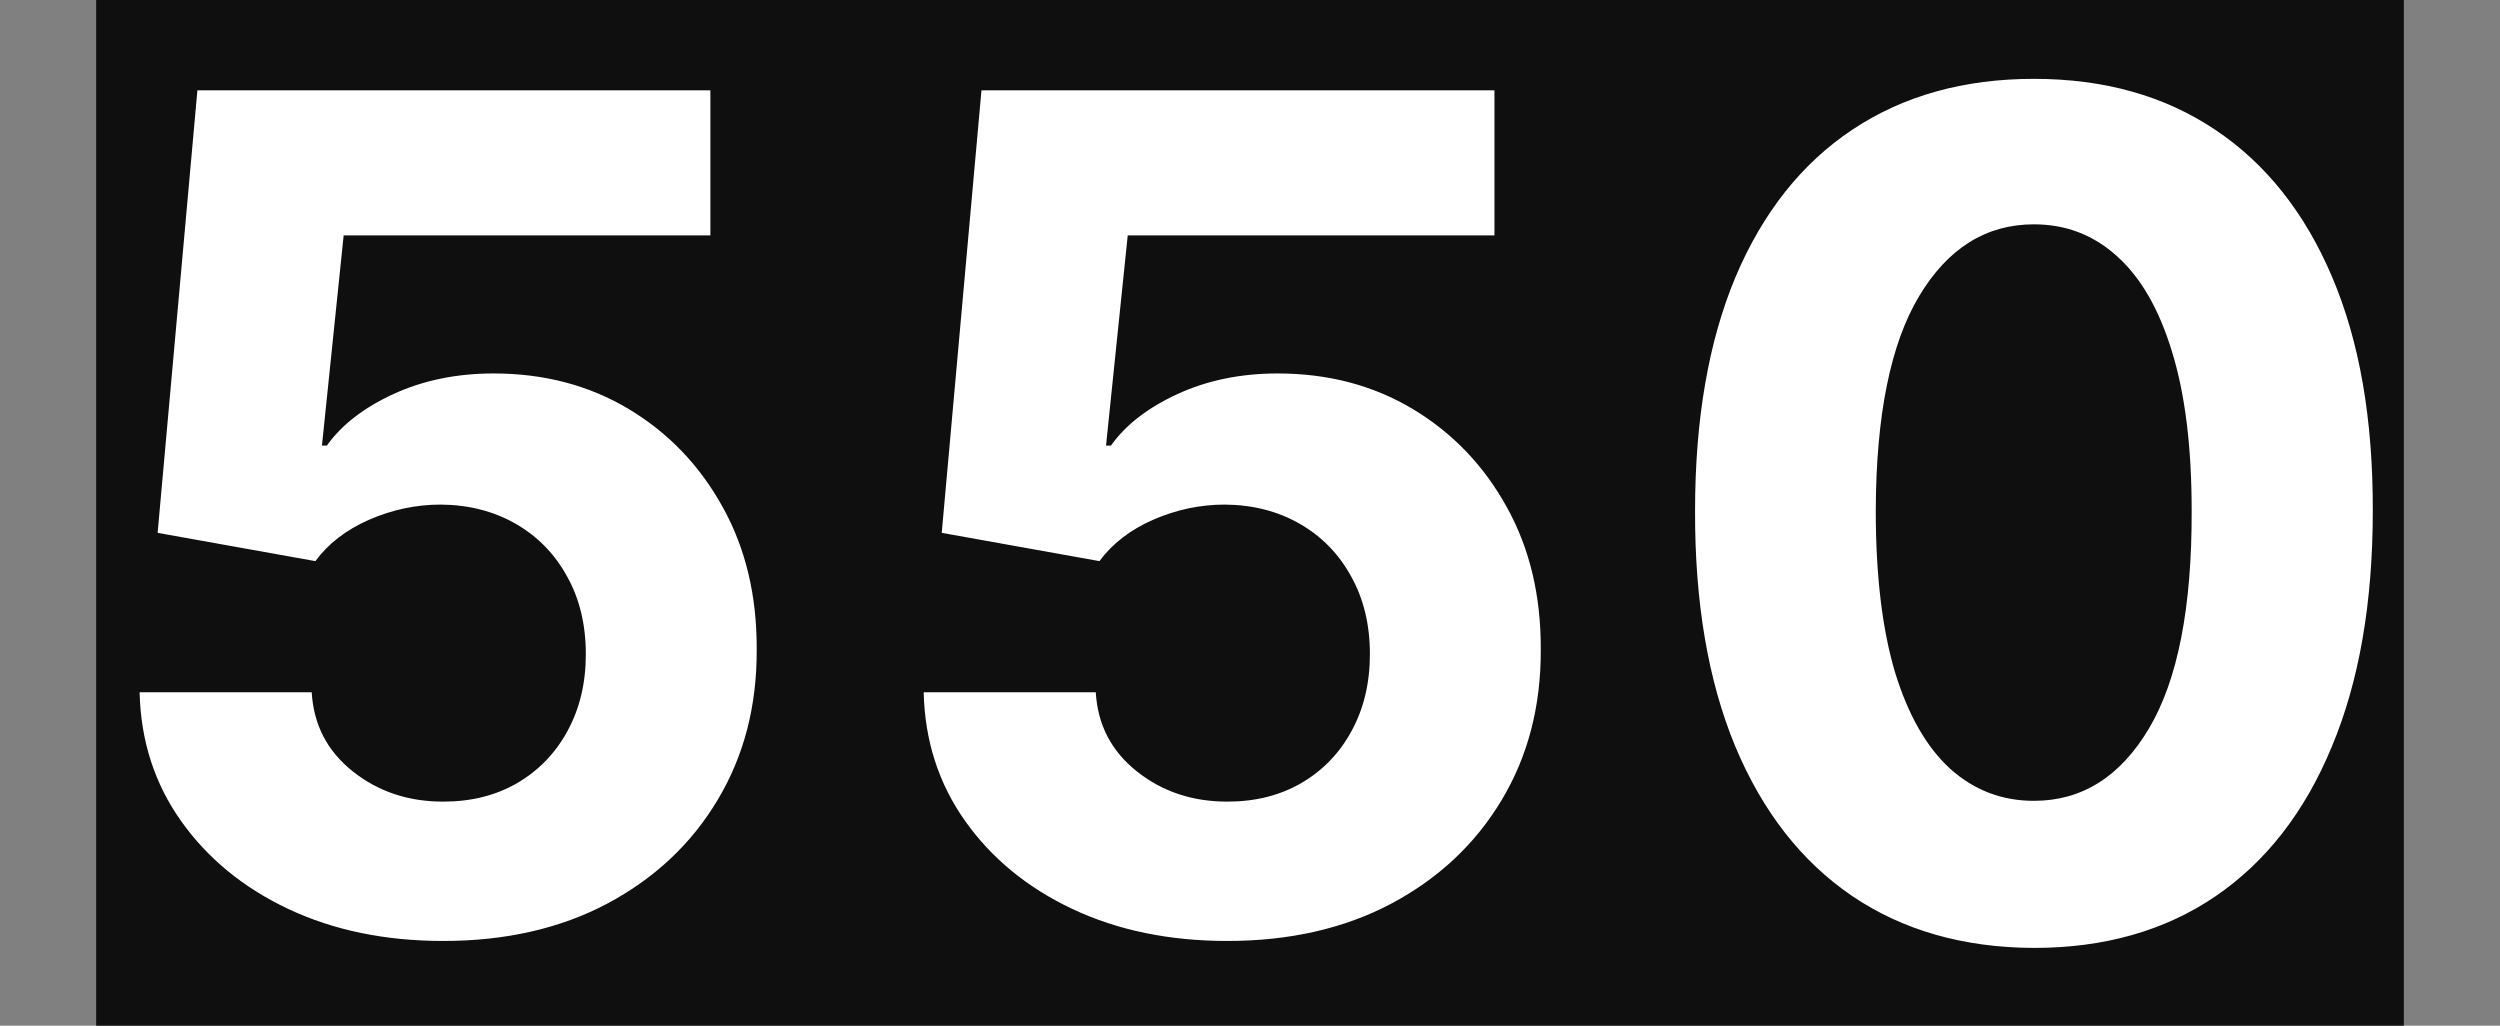 <?xml version="1.0" encoding="UTF-8"?> <svg xmlns="http://www.w3.org/2000/svg" width="78" height="32" viewBox="0 0 78 32" fill="none"><rect x="0" y="0" width="78" height="32" fill="#808080" stroke="none"/> <rect x="3" width="72" height="32" fill="#0F0F0F"></rect> <path d="M13.829 29.358C12.022 29.358 10.411 29.026 8.997 28.361C7.59 27.696 6.474 26.78 5.647 25.612C4.82 24.445 4.39 23.107 4.356 21.598H9.725C9.785 22.612 10.211 23.435 11.004 24.065C11.796 24.696 12.738 25.011 13.829 25.011C14.698 25.011 15.465 24.82 16.13 24.436C16.803 24.044 17.328 23.503 17.703 22.812C18.086 22.114 18.278 21.312 18.278 20.409C18.278 19.489 18.082 18.679 17.69 17.98C17.306 17.281 16.774 16.736 16.092 16.344C15.41 15.952 14.63 15.751 13.752 15.743C12.985 15.743 12.239 15.901 11.515 16.216C10.799 16.531 10.241 16.962 9.84 17.507L4.918 16.625L6.159 2.818H22.164V7.344H10.722L10.045 13.902H10.198C10.659 13.254 11.353 12.717 12.282 12.291C13.211 11.865 14.251 11.652 15.401 11.652C16.978 11.652 18.384 12.023 19.62 12.764C20.856 13.506 21.832 14.524 22.548 15.82C23.264 17.107 23.617 18.59 23.609 20.268C23.617 22.033 23.208 23.601 22.381 24.973C21.563 26.337 20.417 27.41 18.943 28.195C17.477 28.97 15.772 29.358 13.829 29.358ZM38.292 29.358C36.485 29.358 34.874 29.026 33.46 28.361C32.053 27.696 30.937 26.78 30.11 25.612C29.284 24.445 28.853 23.107 28.819 21.598H34.188C34.248 22.612 34.674 23.435 35.467 24.065C36.259 24.696 37.201 25.011 38.292 25.011C39.161 25.011 39.928 24.82 40.593 24.436C41.267 24.044 41.791 23.503 42.166 22.812C42.549 22.114 42.741 21.312 42.741 20.409C42.741 19.489 42.545 18.679 42.153 17.98C41.769 17.281 41.237 16.736 40.555 16.344C39.873 15.952 39.093 15.751 38.215 15.743C37.448 15.743 36.703 15.901 35.978 16.216C35.262 16.531 34.704 16.962 34.303 17.507L29.382 16.625L30.622 2.818H46.627V7.344H35.185L34.508 13.902H34.661C35.122 13.254 35.816 12.717 36.745 12.291C37.674 11.865 38.714 11.652 39.864 11.652C41.441 11.652 42.847 12.023 44.083 12.764C45.319 13.506 46.295 14.524 47.011 15.82C47.727 17.107 48.08 18.59 48.072 20.268C48.08 22.033 47.671 23.601 46.845 24.973C46.026 26.337 44.88 27.41 43.406 28.195C41.94 28.97 40.235 29.358 38.292 29.358ZM63.458 29.575C61.26 29.567 59.367 29.026 57.782 27.952C56.206 26.878 54.991 25.322 54.139 23.285C53.295 21.249 52.877 18.798 52.886 15.935C52.886 13.079 53.308 10.646 54.151 8.635C55.004 6.624 56.218 5.094 57.795 4.045C59.38 2.989 61.268 2.46 63.458 2.46C65.649 2.46 67.532 2.989 69.109 4.045C70.694 5.102 71.913 6.636 72.765 8.648C73.617 10.651 74.039 13.079 74.031 15.935C74.031 18.807 73.605 21.261 72.752 23.298C71.909 25.335 70.698 26.891 69.122 27.965C67.545 29.038 65.657 29.575 63.458 29.575ZM63.458 24.986C64.958 24.986 66.156 24.232 67.051 22.723C67.945 21.215 68.389 18.952 68.38 15.935C68.38 13.949 68.176 12.296 67.767 10.974C67.366 9.653 66.795 8.661 66.053 7.996C65.32 7.331 64.456 6.999 63.458 6.999C61.967 6.999 60.774 7.744 59.879 9.236C58.984 10.727 58.532 12.96 58.524 15.935C58.524 17.946 58.724 19.625 59.124 20.972C59.534 22.31 60.109 23.315 60.85 23.989C61.592 24.653 62.461 24.986 63.458 24.986Z" fill="white"></path> </svg> 